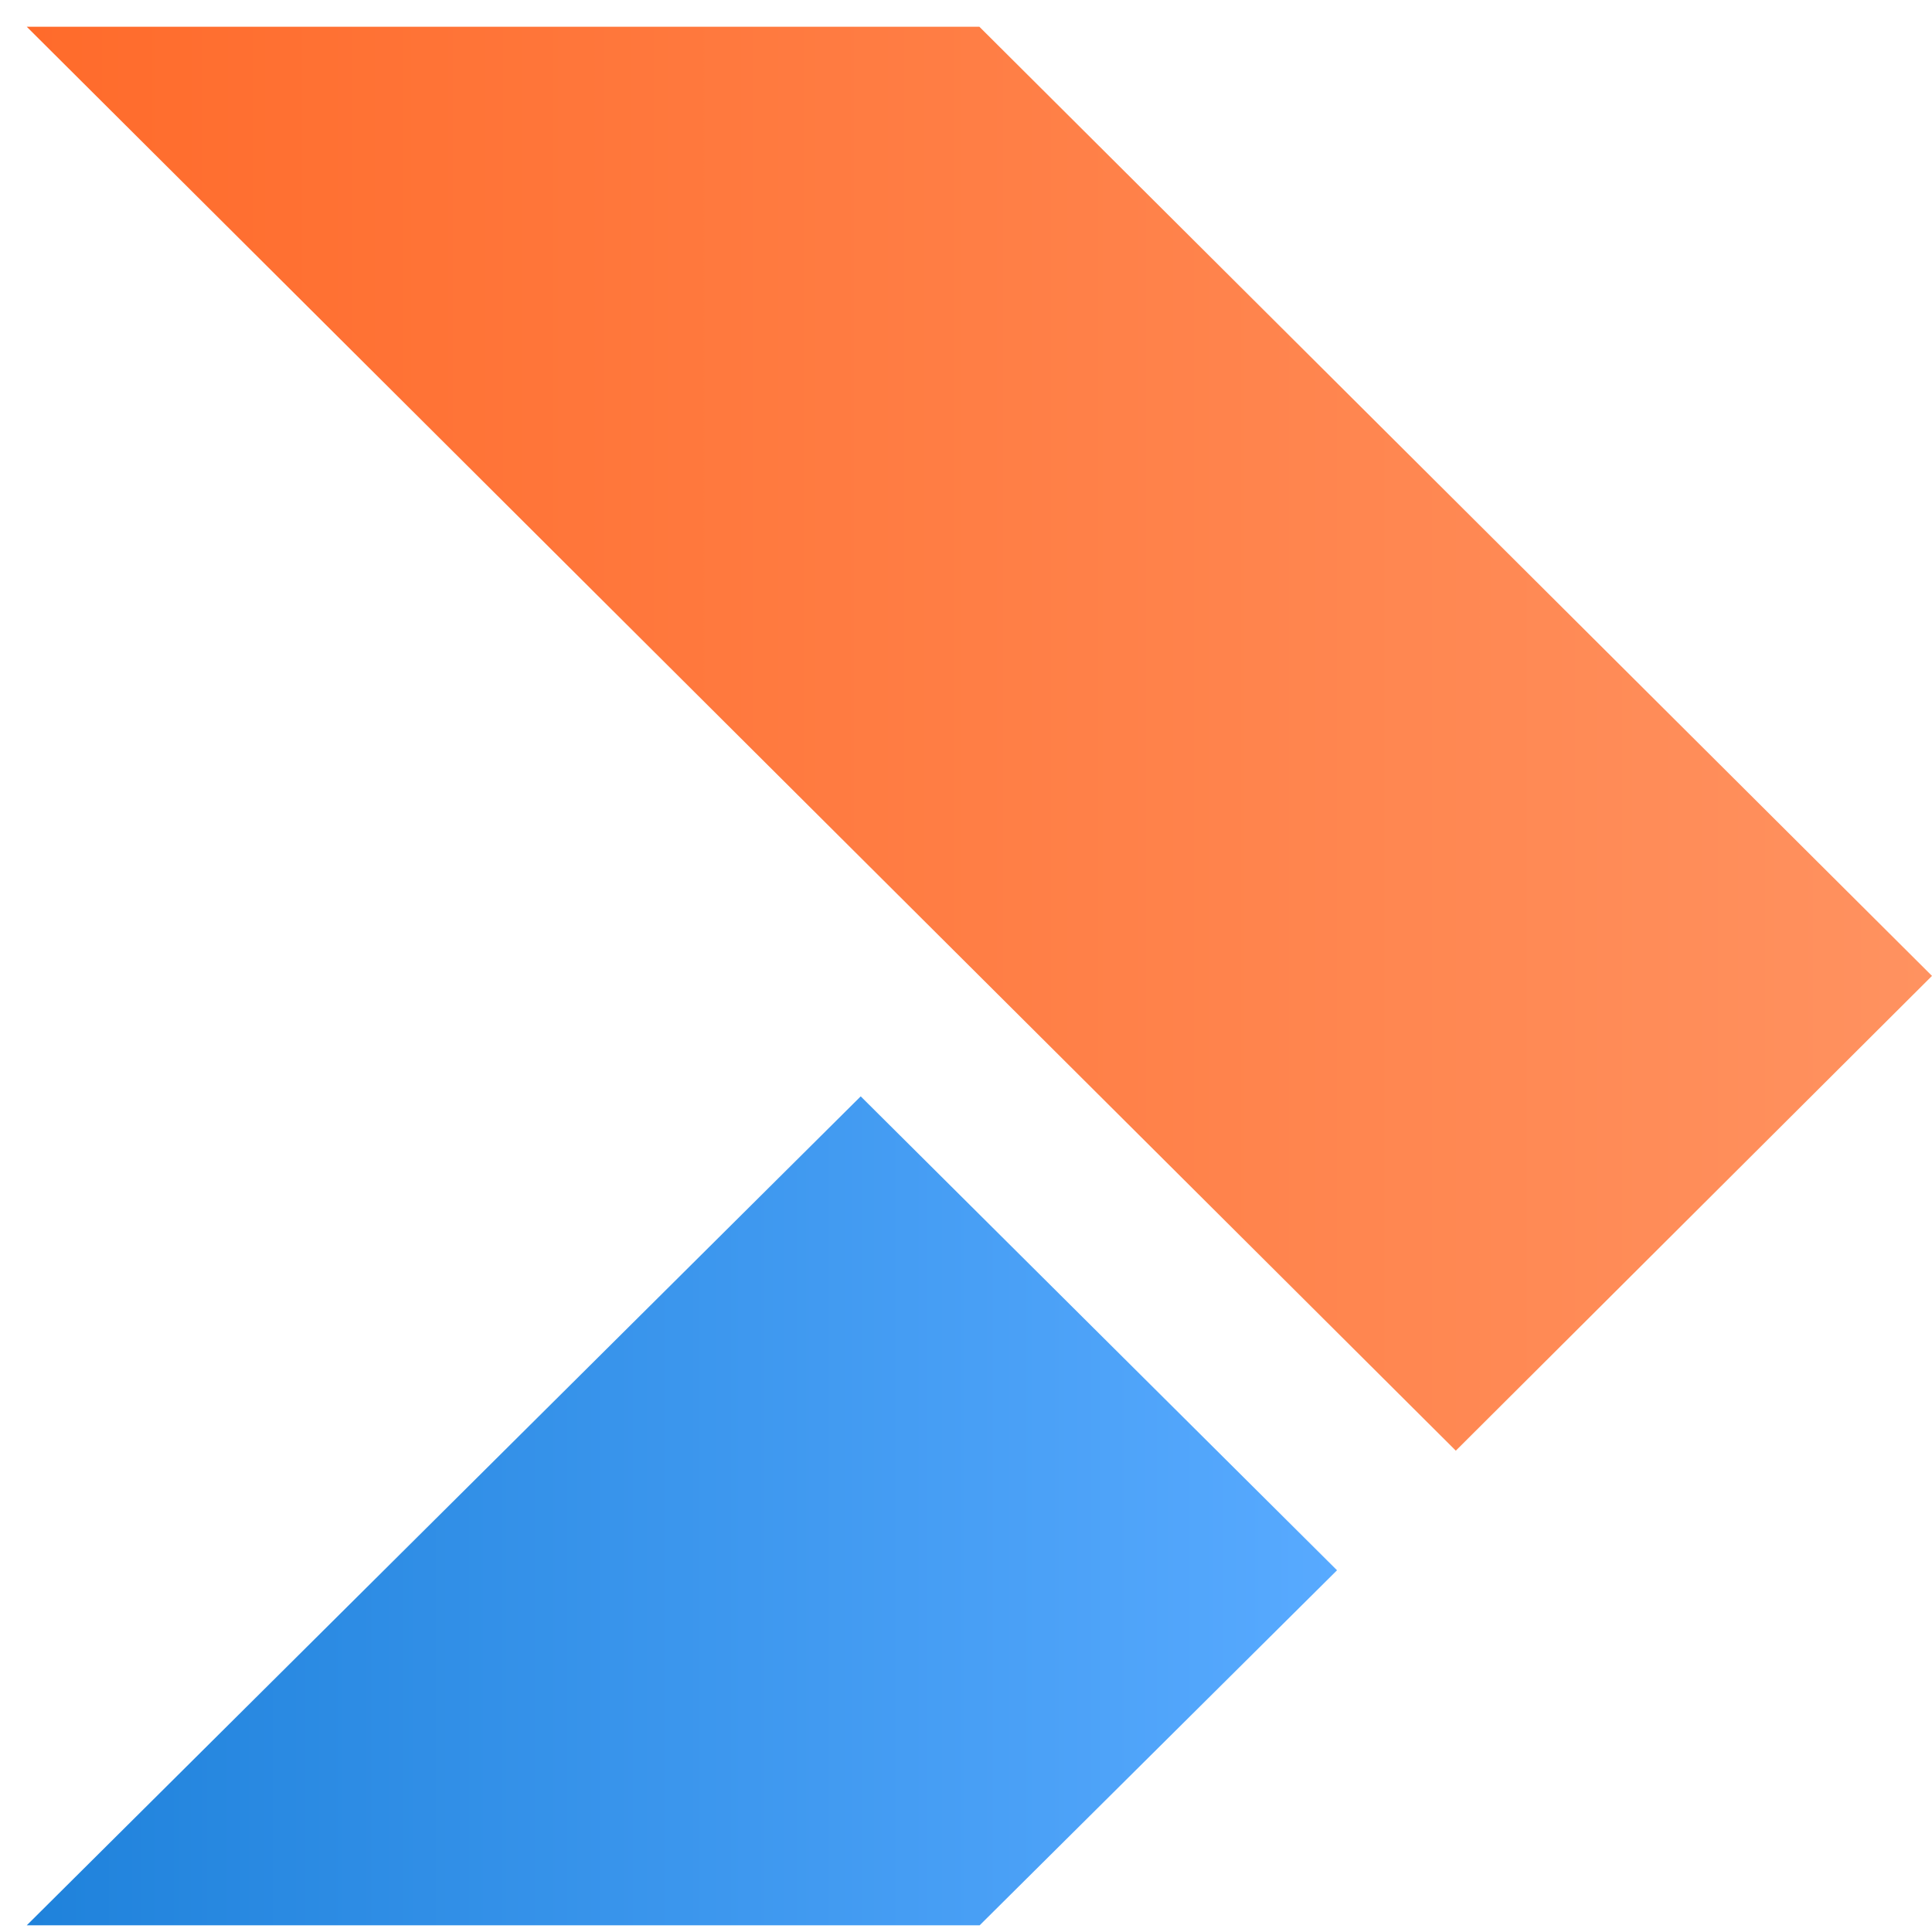<svg xmlns="http://www.w3.org/2000/svg" xmlns:xlink="http://www.w3.org/1999/xlink" width="289" height="289" xml:space="preserve" overflow="hidden"><defs><clipPath id="clip0"><rect x="1393" y="1177" width="289" height="289"/></clipPath><clipPath id="clip1"><rect x="1393" y="1177" width="289" height="289"/></clipPath><linearGradient x1="1397" y1="1287.5" x2="1682" y2="1287.5" gradientUnits="userSpaceOnUse" spreadMethod="reflect" id="fill2"><stop offset="0" stop-color="#FF6B2B" stop-opacity="1"/><stop offset="0.5" stop-color="#FF7E45" stop-opacity="1"/><stop offset="1" stop-color="#FF9260" stop-opacity="1"/></linearGradient><linearGradient x1="1397" y1="1403" x2="1593" y2="1403" gradientUnits="userSpaceOnUse" spreadMethod="reflect" id="fill3"><stop offset="0" stop-color="#1F82DB" stop-opacity="1"/><stop offset="0.5" stop-color="#3B96ED" stop-opacity="1"/><stop offset="1" stop-color="#58AAFF" stop-opacity="1"/></linearGradient></defs><g clip-path="url(#clip0)" transform="translate(-1393 -1177)"><g clip-path="url(#clip1)"><path d="M1397 1181 1539.5 1181 1682 1322.98 1610.77 1394 1397 1181Z" fill="url(#fill2)" fill-rule="evenodd"/><path d="M1521.75 1341 1593 1411.89 1539.54 1465 1397 1465 1521.75 1341Z" fill="url(#fill3)" fill-rule="evenodd"/></g></g></svg>
